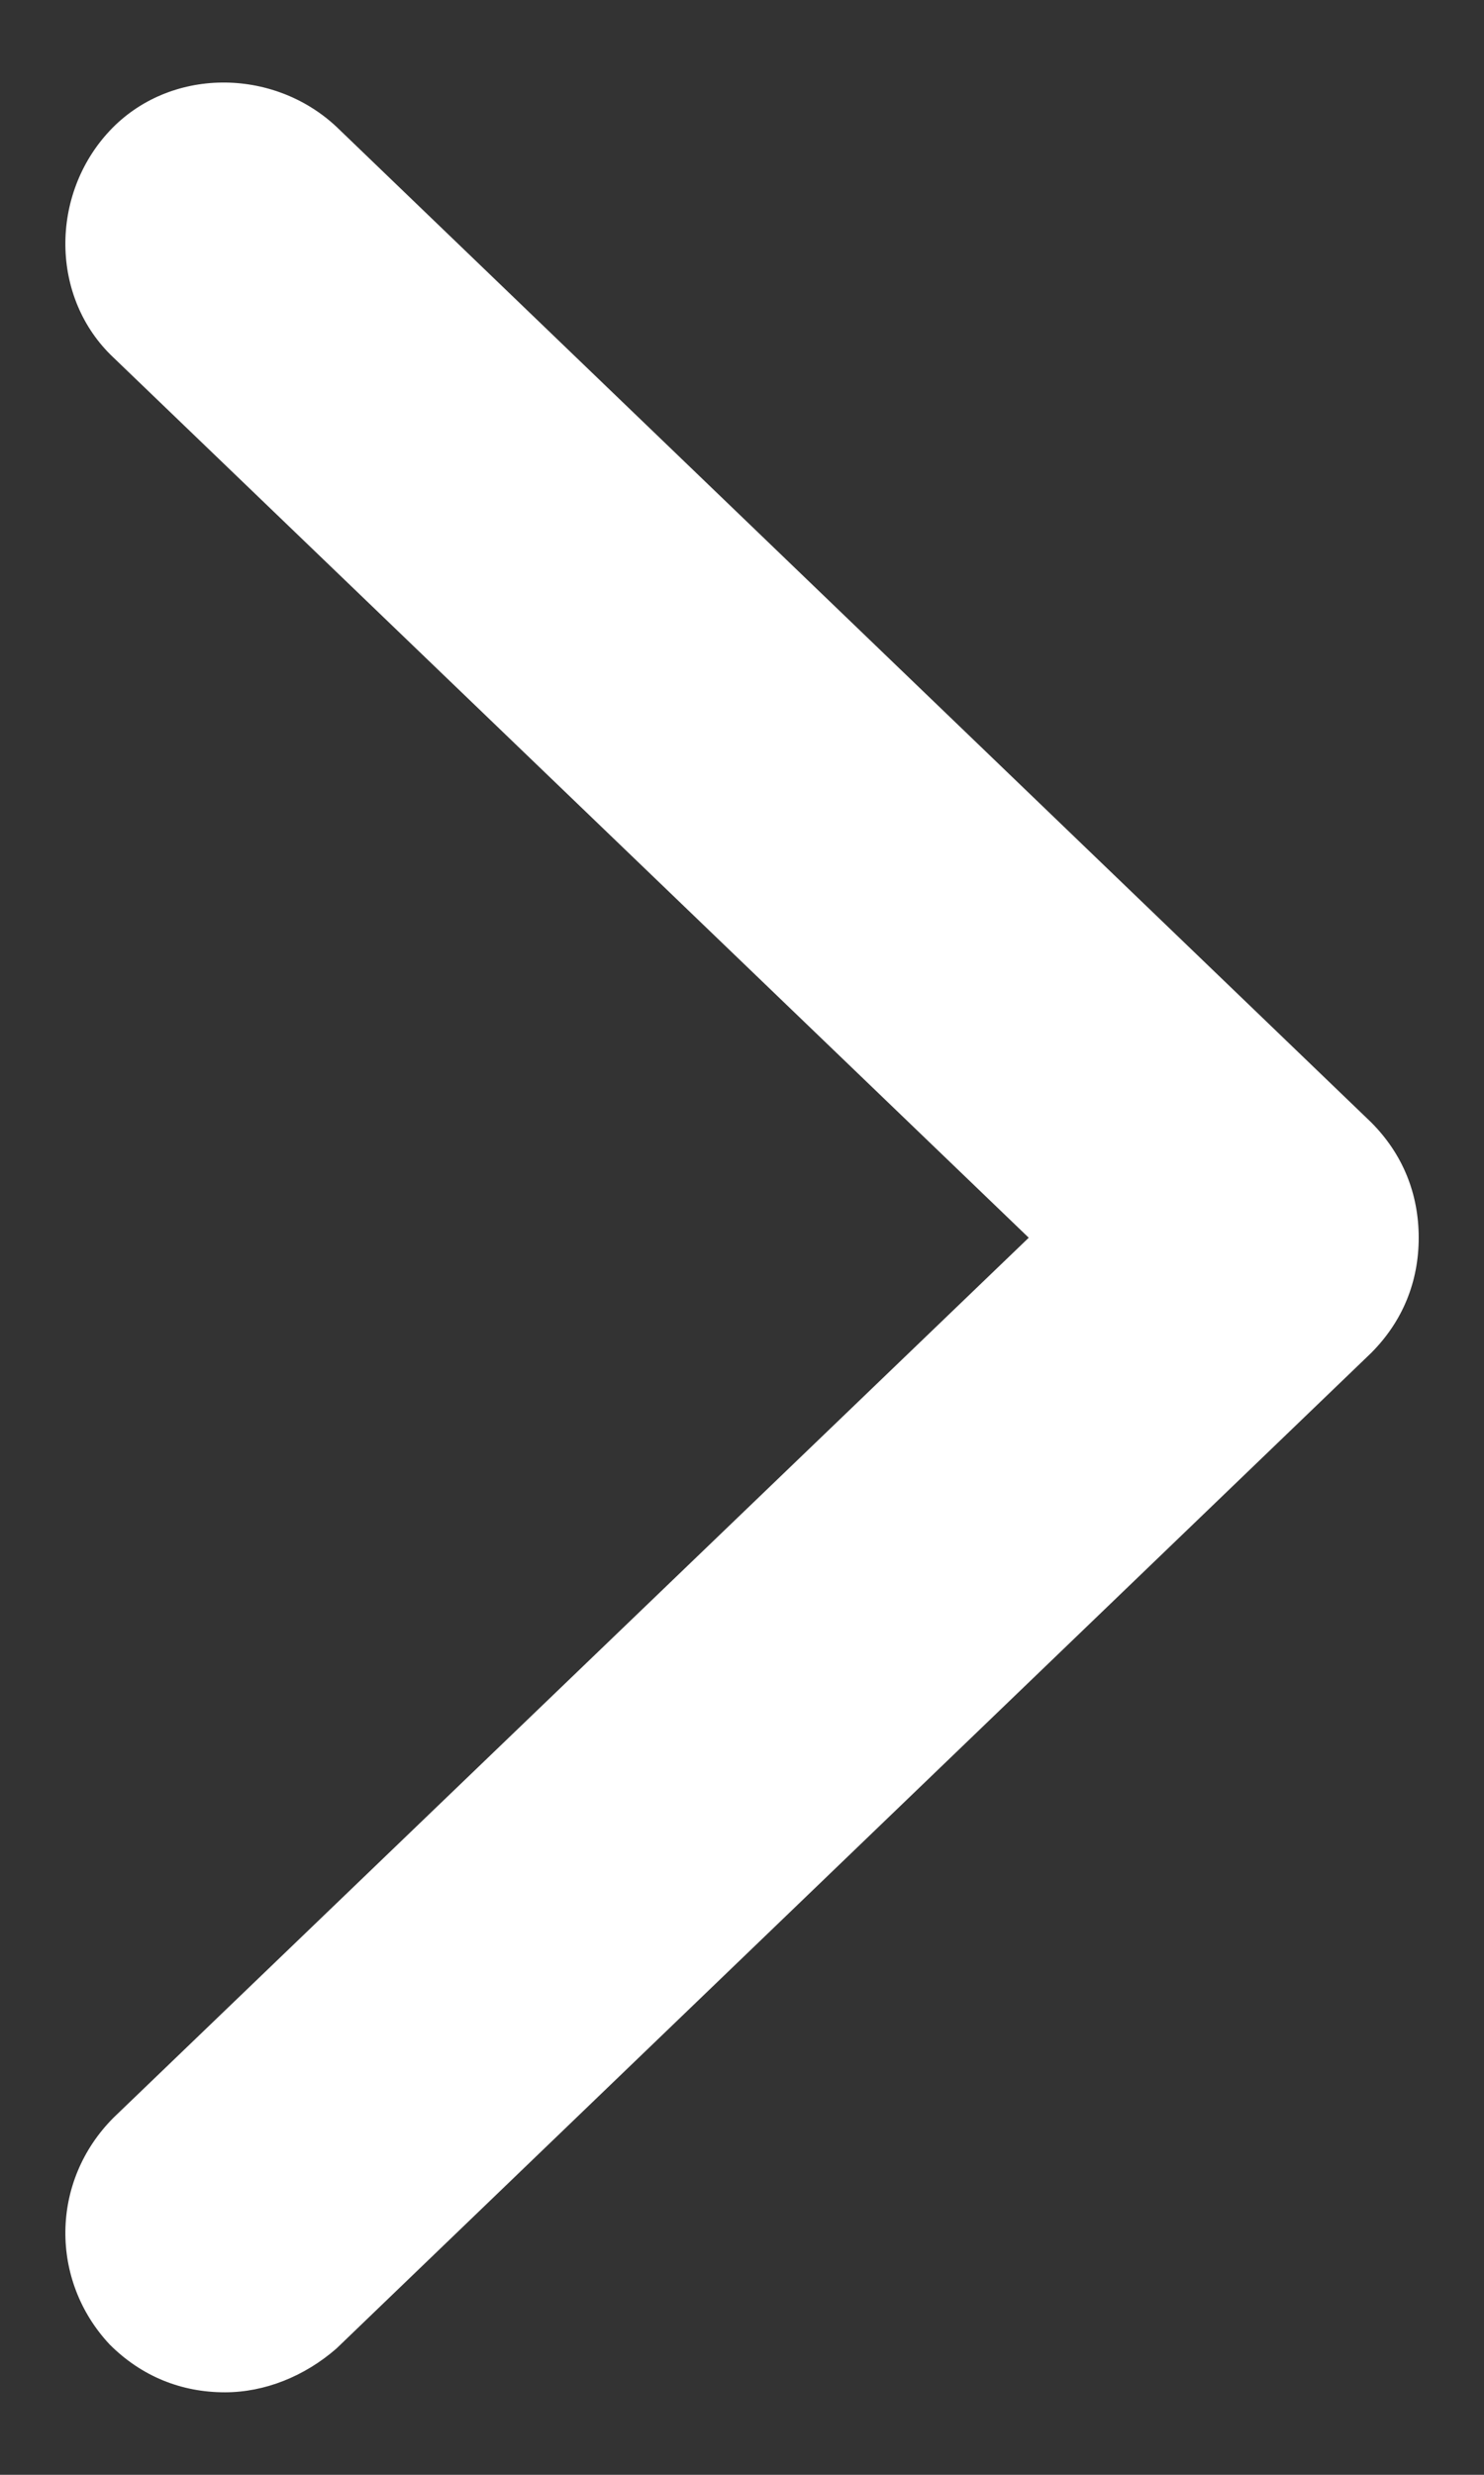 <svg width="9" height="15" viewBox="0 0 9 15" fill="none" xmlns="http://www.w3.org/2000/svg">
<rect x="0" y="0" width="9" height="15" fill="#333333" stroke="none"/>
<path d="M8.604 7.502C8.604 7.767 8.508 8.008 8.315 8.201L2.04 14.235C1.847 14.403 1.606 14.5 1.364 14.5C1.099 14.5 0.858 14.403 0.665 14.21C0.303 13.824 0.303 13.221 0.689 12.835L6.239 7.502L0.689 2.168C0.303 1.806 0.303 1.179 0.665 0.793C1.027 0.407 1.654 0.407 2.04 0.768L8.315 6.802C8.508 6.995 8.604 7.236 8.604 7.502Z" fill="white"/>
</svg>
